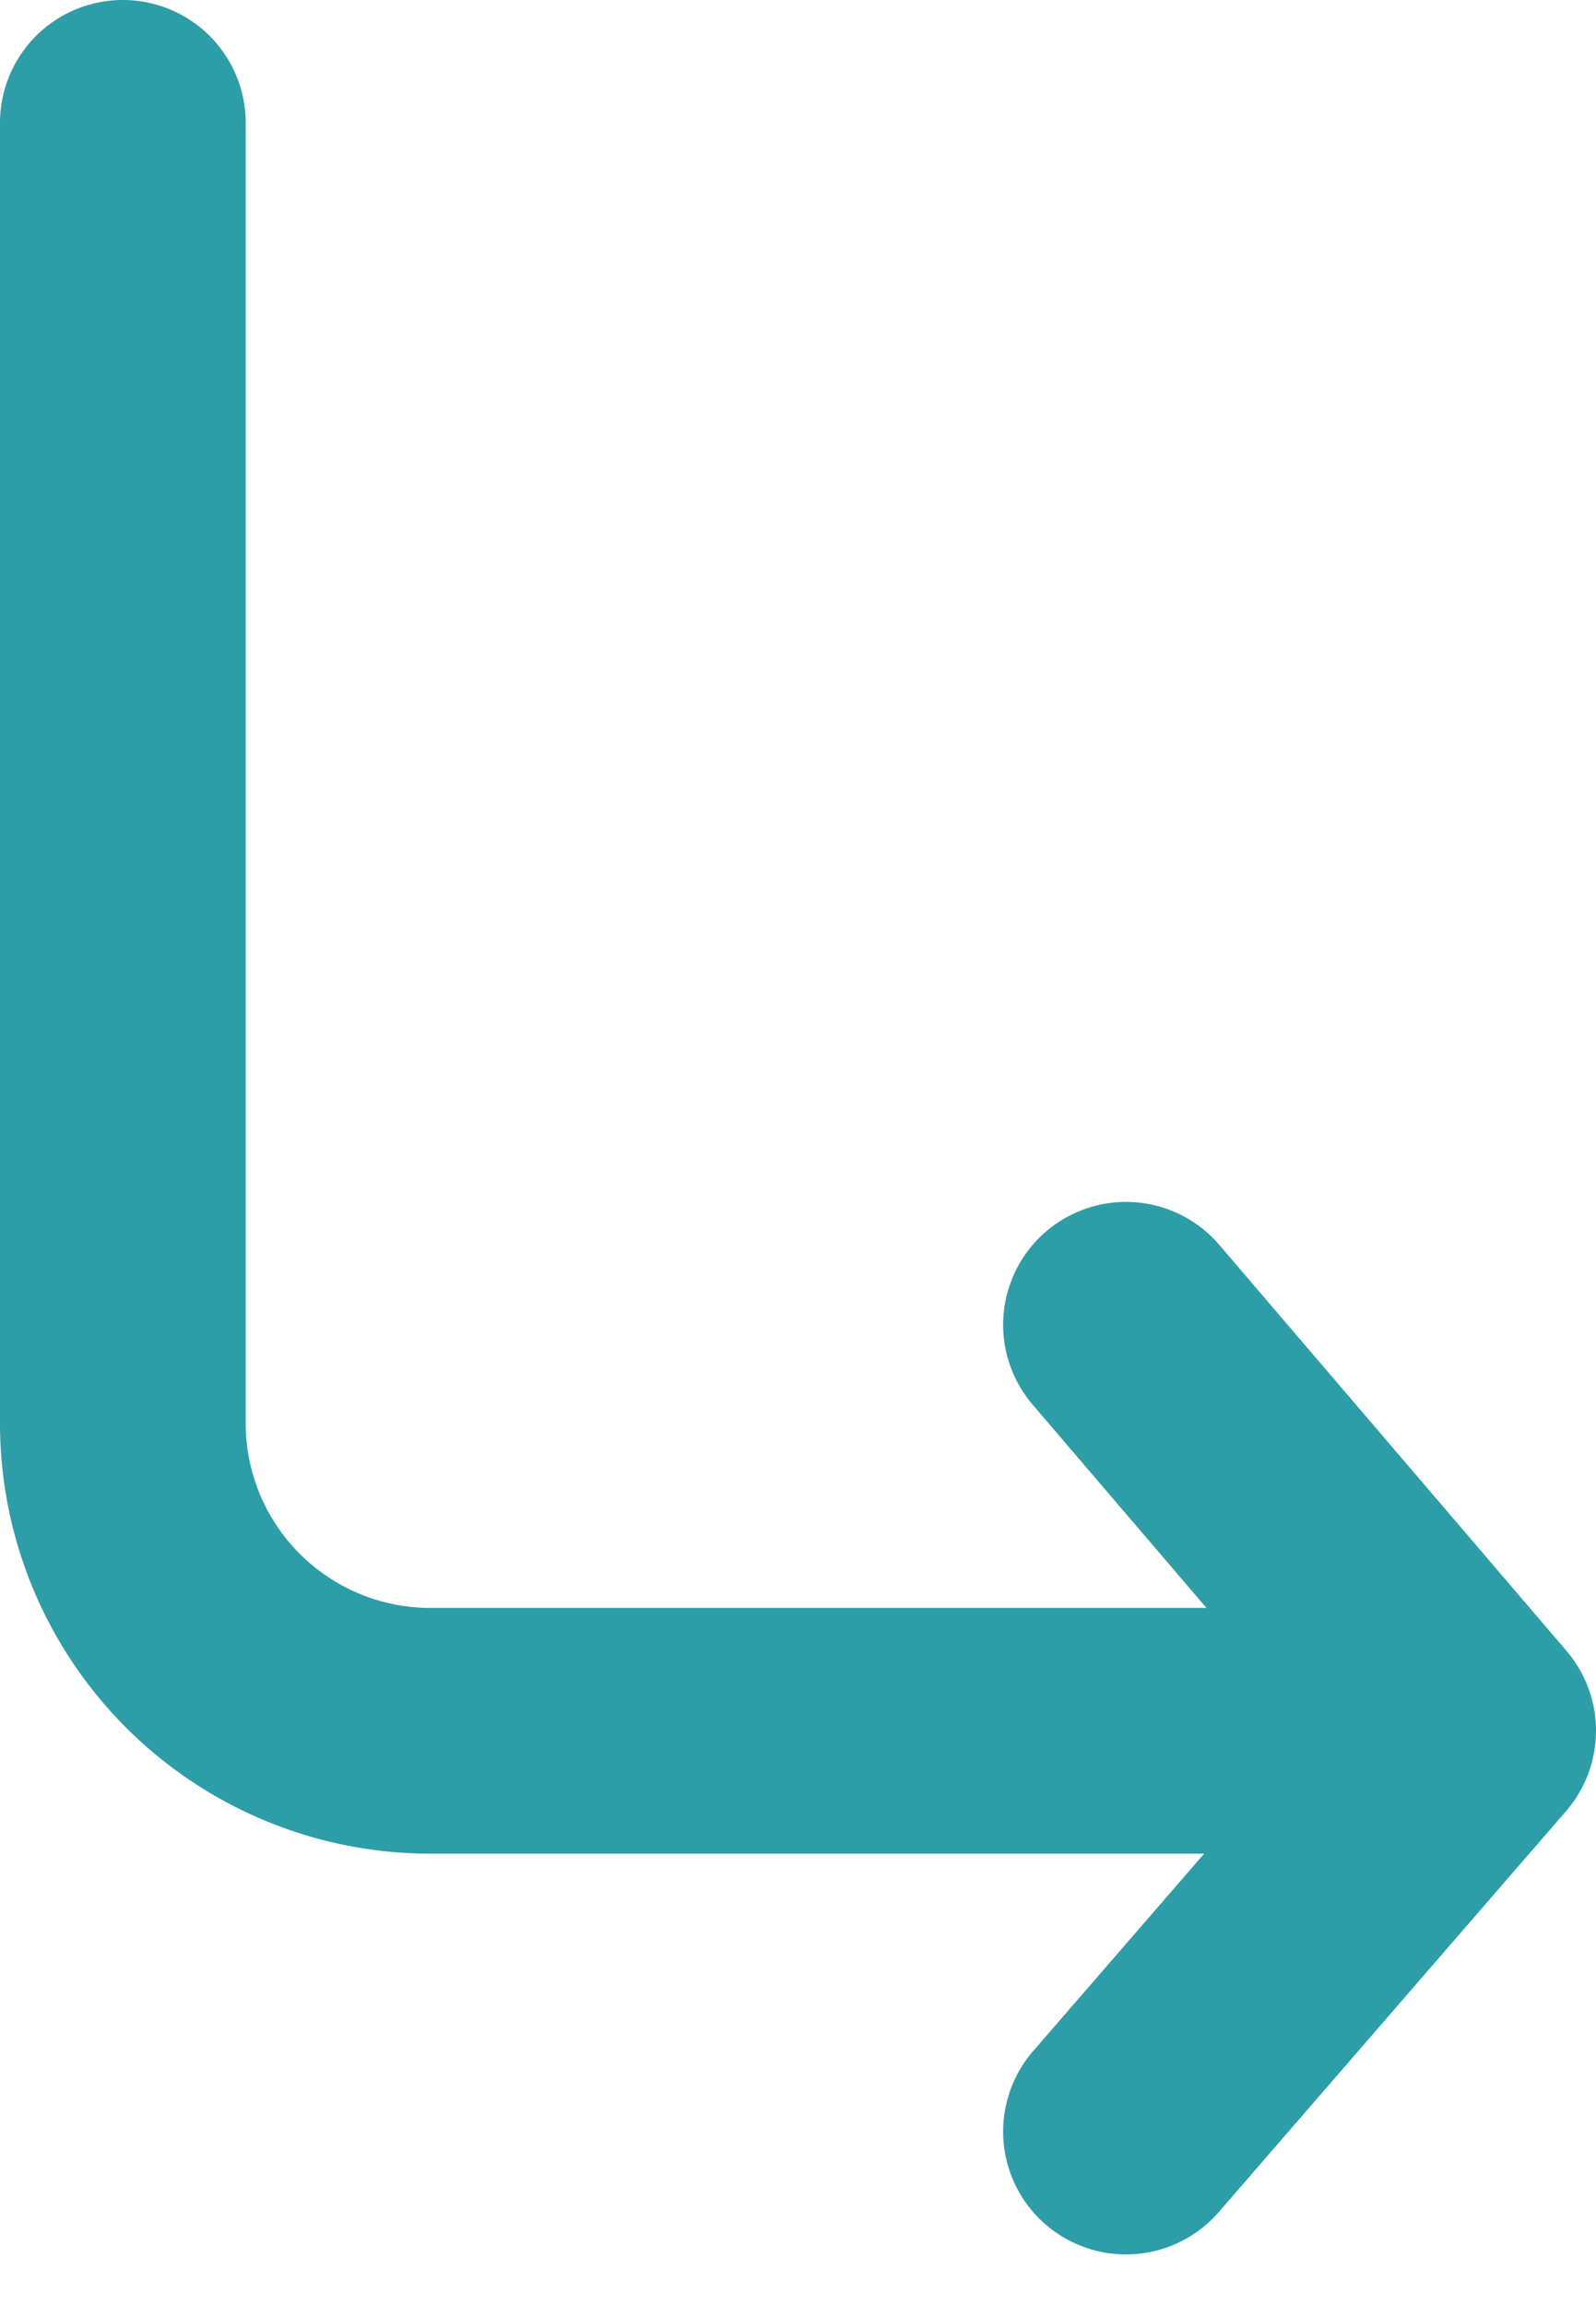 <svg xmlns="http://www.w3.org/2000/svg" width="38.977" height="56.276" viewBox="0 0 38.977 56.276"><defs><style>      .cls-1 {        fill: none;        stroke: #2d9da8;        stroke-linecap: round;        stroke-linejoin: round;        stroke-miterlimit: 10;        stroke-width: 6px;      }    </style></defs><g id="Groupe_95" data-name="Groupe 95" transform="translate(-275 -4811.956)"><path id="Trac&#xE9;_130" data-name="Trac&#xE9; 130" class="cls-1" d="M0,30.984H31.774A7.51,7.51,0,0,0,39.262,23.5V0" transform="translate(308.984 4814.956) rotate(90)"></path><path id="Trac&#xE9;_131" data-name="Trac&#xE9; 131" class="cls-1" d="M19.7,8.479,9.913,0,0,8.479" transform="translate(310.977 4844.304) rotate(90)"></path></g></svg>